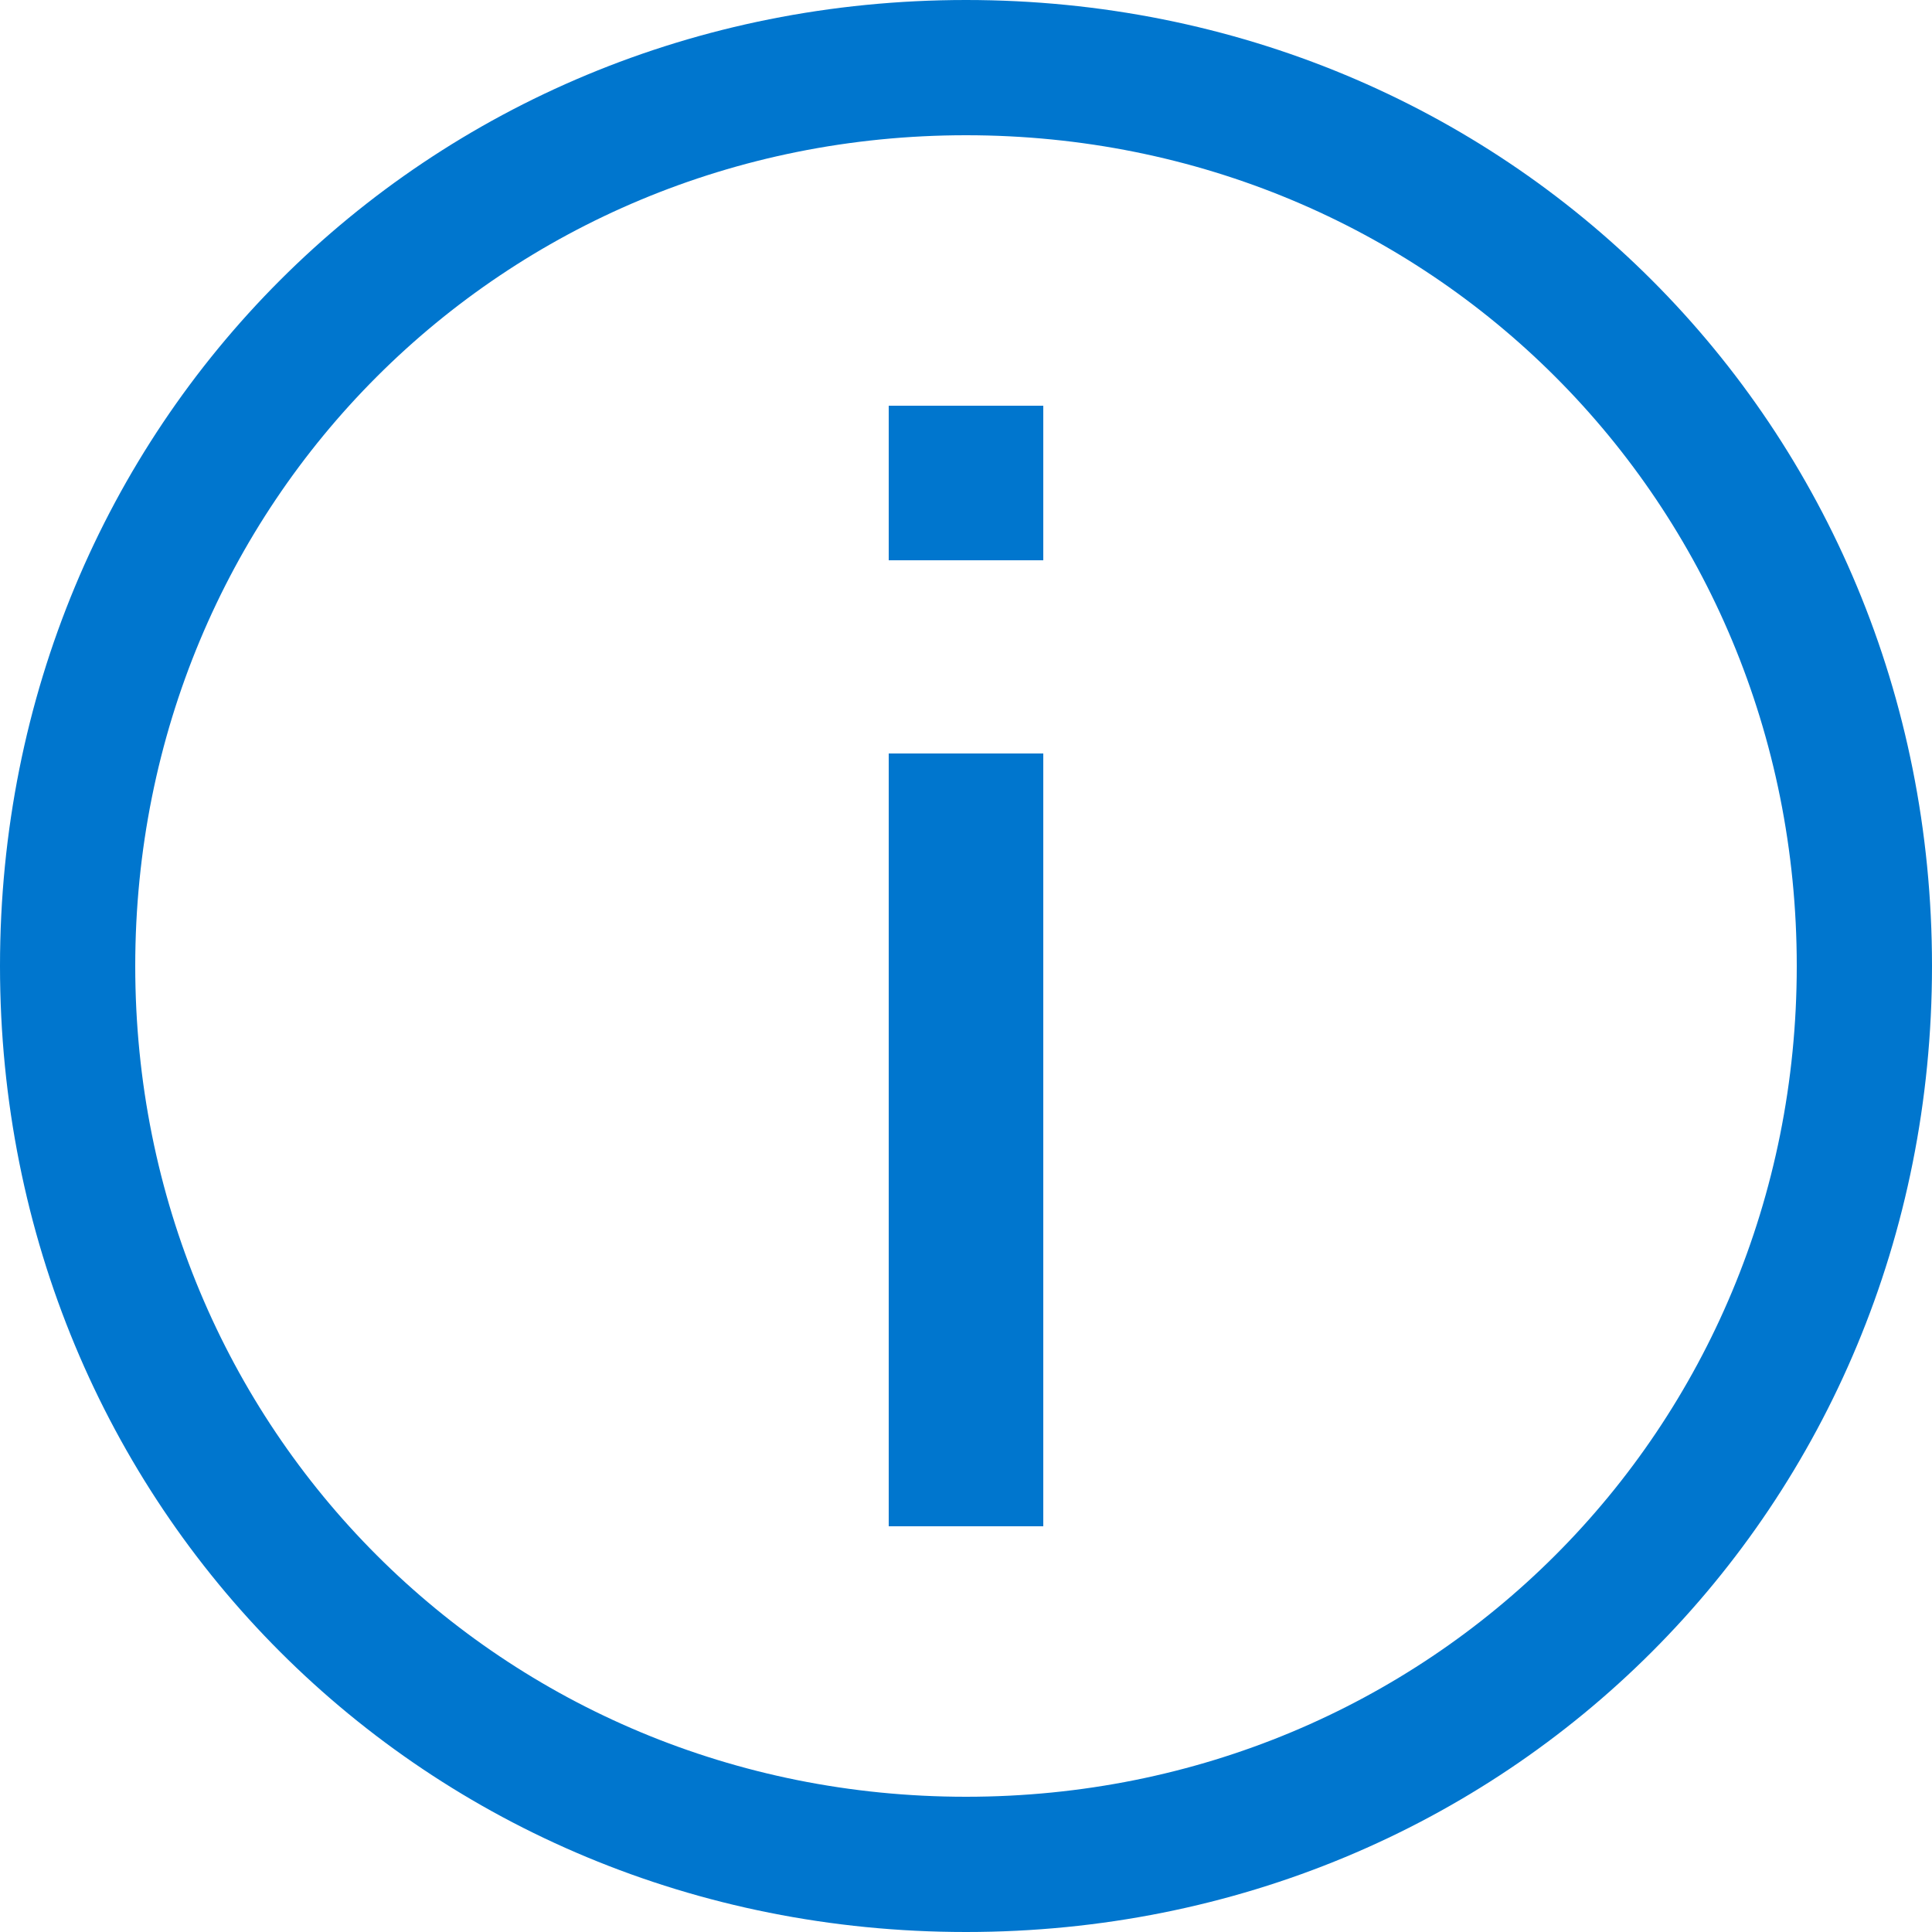 <?xml version="1.0" encoding="utf-8"?>
<!-- Generator: Adobe Illustrator 24.0.0, SVG Export Plug-In . SVG Version: 6.00 Build 0)  -->
<svg version="1.1" id="Layer_1" xmlns="http://www.w3.org/2000/svg" xmlns:xlink="http://www.w3.org/1999/xlink" x="0px" y="0px"
	 viewBox="0 0 10 10" style="enable-background:new 0 0 10 10;" xml:space="preserve">
<style type="text/css">
	.st0{fill:#0076CE;}
</style>
<g>
	<path class="st0" d="M5,0C2.2,0,0,2.2,0,5s2.2,5,5,5s5-2.2,5-5S7.8,0,5,0z M5,9.3C2.6,9.3,0.7,7.4,0.7,5S2.6,0.7,5,0.7
		S9.3,2.6,9.3,5S7.4,9.3,5,9.3z"/>
	<rect x="4.6" y="2.1" class="st0" width="0.8" height="0.8"/>
	<rect x="4.6" y="3.9" class="st0" width="0.8" height="4"/>
</g>
</svg>
